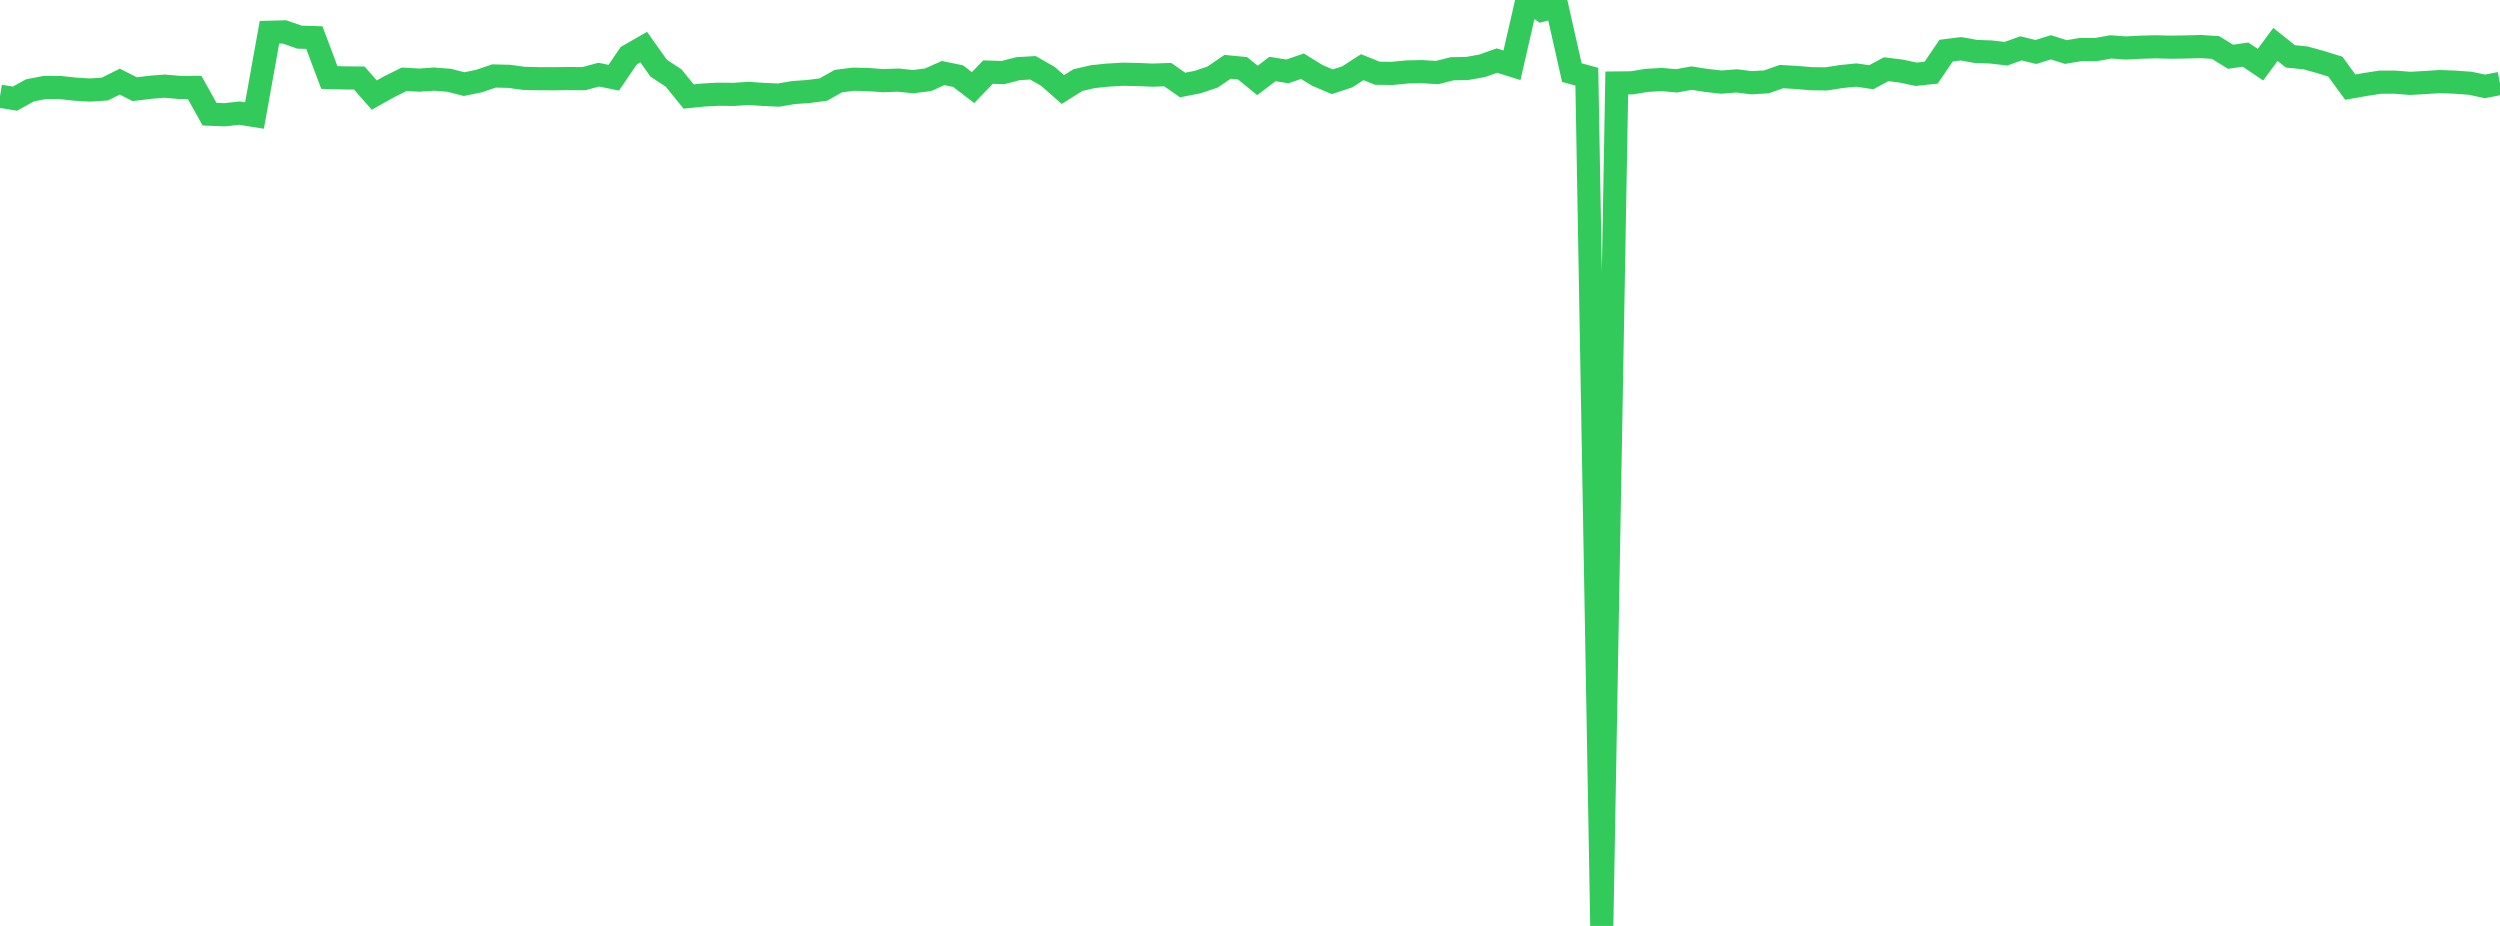 <?xml version="1.0" standalone="no"?>
<!DOCTYPE svg PUBLIC "-//W3C//DTD SVG 1.1//EN" "http://www.w3.org/Graphics/SVG/1.1/DTD/svg11.dtd">

<svg width="135" height="50" viewBox="0 0 135 50" preserveAspectRatio="none" 
  xmlns="http://www.w3.org/2000/svg"
  xmlns:xlink="http://www.w3.org/1999/xlink">


<polyline points="0.0, 5.195 0.808, 5.327 1.617, 4.879 2.425, 4.722 3.234, 4.725 4.042, 4.813 4.85, 4.861 5.659, 4.811 6.467, 4.406 7.275, 4.816 8.084, 4.717 8.892, 4.651 9.701, 4.723 10.509, 4.719 11.317, 6.166 12.126, 6.198 12.934, 6.108 13.743, 6.238 14.551, 1.743 15.359, 1.722 16.168, 2.005 16.976, 2.031 17.784, 4.185 18.593, 4.207 19.401, 4.214 20.21, 5.133 21.018, 4.682 21.826, 4.28 22.635, 4.327 23.443, 4.272 24.251, 4.335 25.06, 4.542 25.868, 4.377 26.677, 4.102 27.485, 4.122 28.293, 4.231 29.102, 4.249 29.91, 4.252 30.719, 4.242 31.527, 4.248 32.335, 4.031 33.144, 4.197 33.952, 3.007 34.76, 2.543 35.569, 3.683 36.377, 4.214 37.186, 5.212 37.994, 5.13 38.802, 5.088 39.611, 5.097 40.419, 5.043 41.228, 5.099 42.036, 5.135 42.844, 4.999 43.653, 4.941 44.461, 4.837 45.269, 4.38 46.078, 4.277 46.886, 4.296 47.695, 4.356 48.503, 4.326 49.311, 4.409 50.12, 4.306 50.928, 3.945 51.737, 4.111 52.545, 4.73 53.353, 3.893 54.162, 3.919 54.97, 3.708 55.778, 3.661 56.587, 4.124 57.395, 4.835 58.204, 4.327 59.012, 4.139 59.82, 4.056 60.629, 4.008 61.437, 4.024 62.246, 4.058 63.054, 4.028 63.862, 4.591 64.671, 4.432 65.479, 4.162 66.287, 3.609 67.096, 3.686 67.904, 4.342 68.713, 3.727 69.521, 3.856 70.329, 3.576 71.138, 4.072 71.946, 4.415 72.754, 4.148 73.563, 3.627 74.371, 3.954 75.18, 3.964 75.988, 3.884 76.796, 3.869 77.605, 3.918 78.413, 3.713 79.222, 3.699 80.03, 3.554 80.838, 3.271 81.647, 3.525 82.455, 0.0 83.263, 0.552 84.072, 0.34 84.88, 3.92 85.689, 4.143 86.497, 50.0 87.305, 4.481 88.114, 4.473 88.922, 4.34 89.731, 4.294 90.539, 4.366 91.347, 4.218 92.156, 4.344 92.964, 4.434 93.772, 4.368 94.581, 4.468 95.389, 4.42 96.198, 4.137 97.006, 4.182 97.814, 4.25 98.623, 4.26 99.431, 4.133 100.24, 4.052 101.048, 4.17 101.856, 3.737 102.665, 3.838 103.473, 4.011 104.281, 3.925 105.09, 2.733 105.898, 2.633 106.707, 2.779 107.515, 2.807 108.323, 2.9 109.132, 2.612 109.94, 2.807 110.749, 2.555 111.557, 2.809 112.365, 2.674 113.174, 2.679 113.982, 2.532 114.79, 2.591 115.599, 2.549 116.407, 2.528 117.216, 2.548 118.024, 2.536 118.832, 2.514 119.641, 2.565 120.449, 3.066 121.257, 2.948 122.066, 3.493 122.874, 2.4 123.683, 3.046 124.491, 3.125 125.299, 3.347 126.108, 3.598 126.916, 4.706 127.725, 4.562 128.533, 4.438 129.341, 4.438 130.15, 4.502 130.958, 4.456 131.766, 4.405 132.575, 4.437 133.383, 4.495 134.192, 4.665 135.0, 4.506" fill="none" stroke="#32ca5b" stroke-width="1.25"/>

</svg>